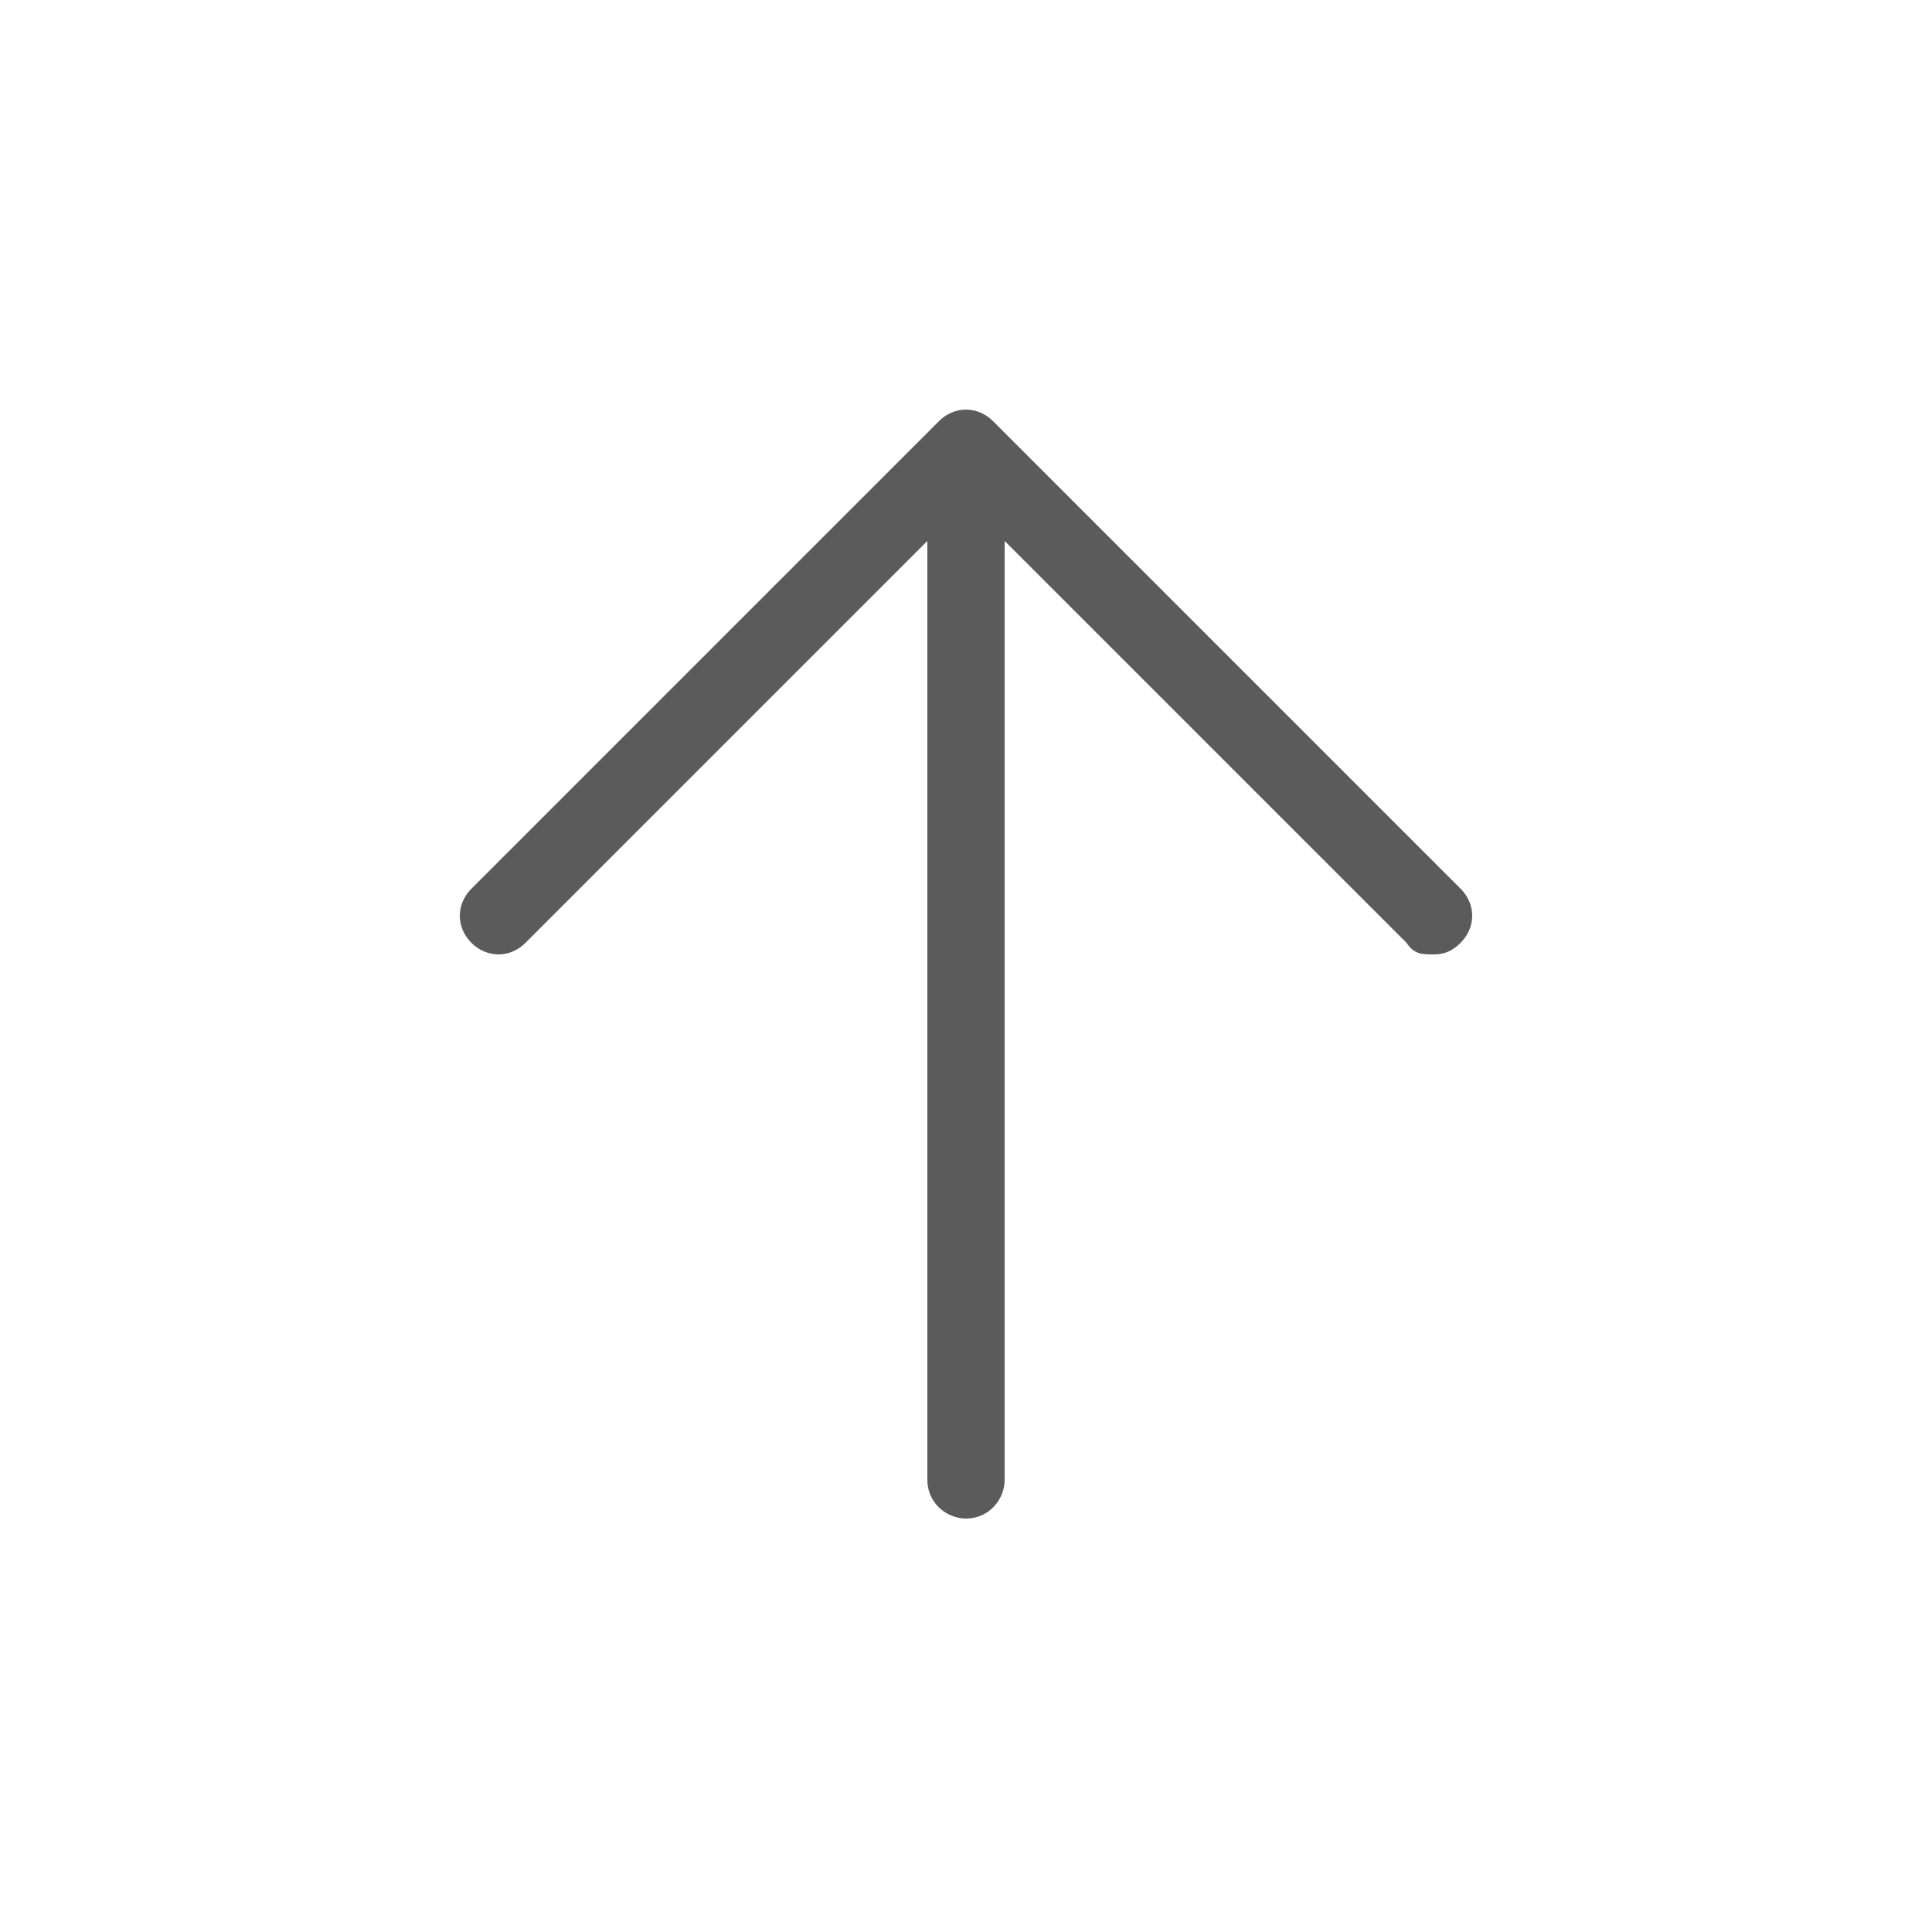 <?xml version="1.0" encoding="UTF-8"?>
<svg xmlns="http://www.w3.org/2000/svg" id="_레이어_1" data-name="레이어_1" version="1.1" viewBox="0 0 50 50">
  <defs>
    <style>
      .st0 {
        fill: #5b5b5b;
      }
    </style>
  </defs>
  <path class="st0" d="M25,39.3c-.5,0-1-.4-1-1V11.7c0-.5.4-1,1-1s1,.4,1,1v26.6c0,.5-.4,1-1,1Z"></path>
  <path class="st0" d="M37.1,24.7c-.3,0-.5,0-.7-.3l-11.4-11.4-11.4,11.4c-.4.4-1,.4-1.4,0-.4-.4-.4-1,0-1.4l12.1-12.1c.4-.4,1-.4,1.4,0l12.1,12.1c.4.4.4,1,0,1.4-.2.2-.4.3-.7.3Z"></path>
</svg>
